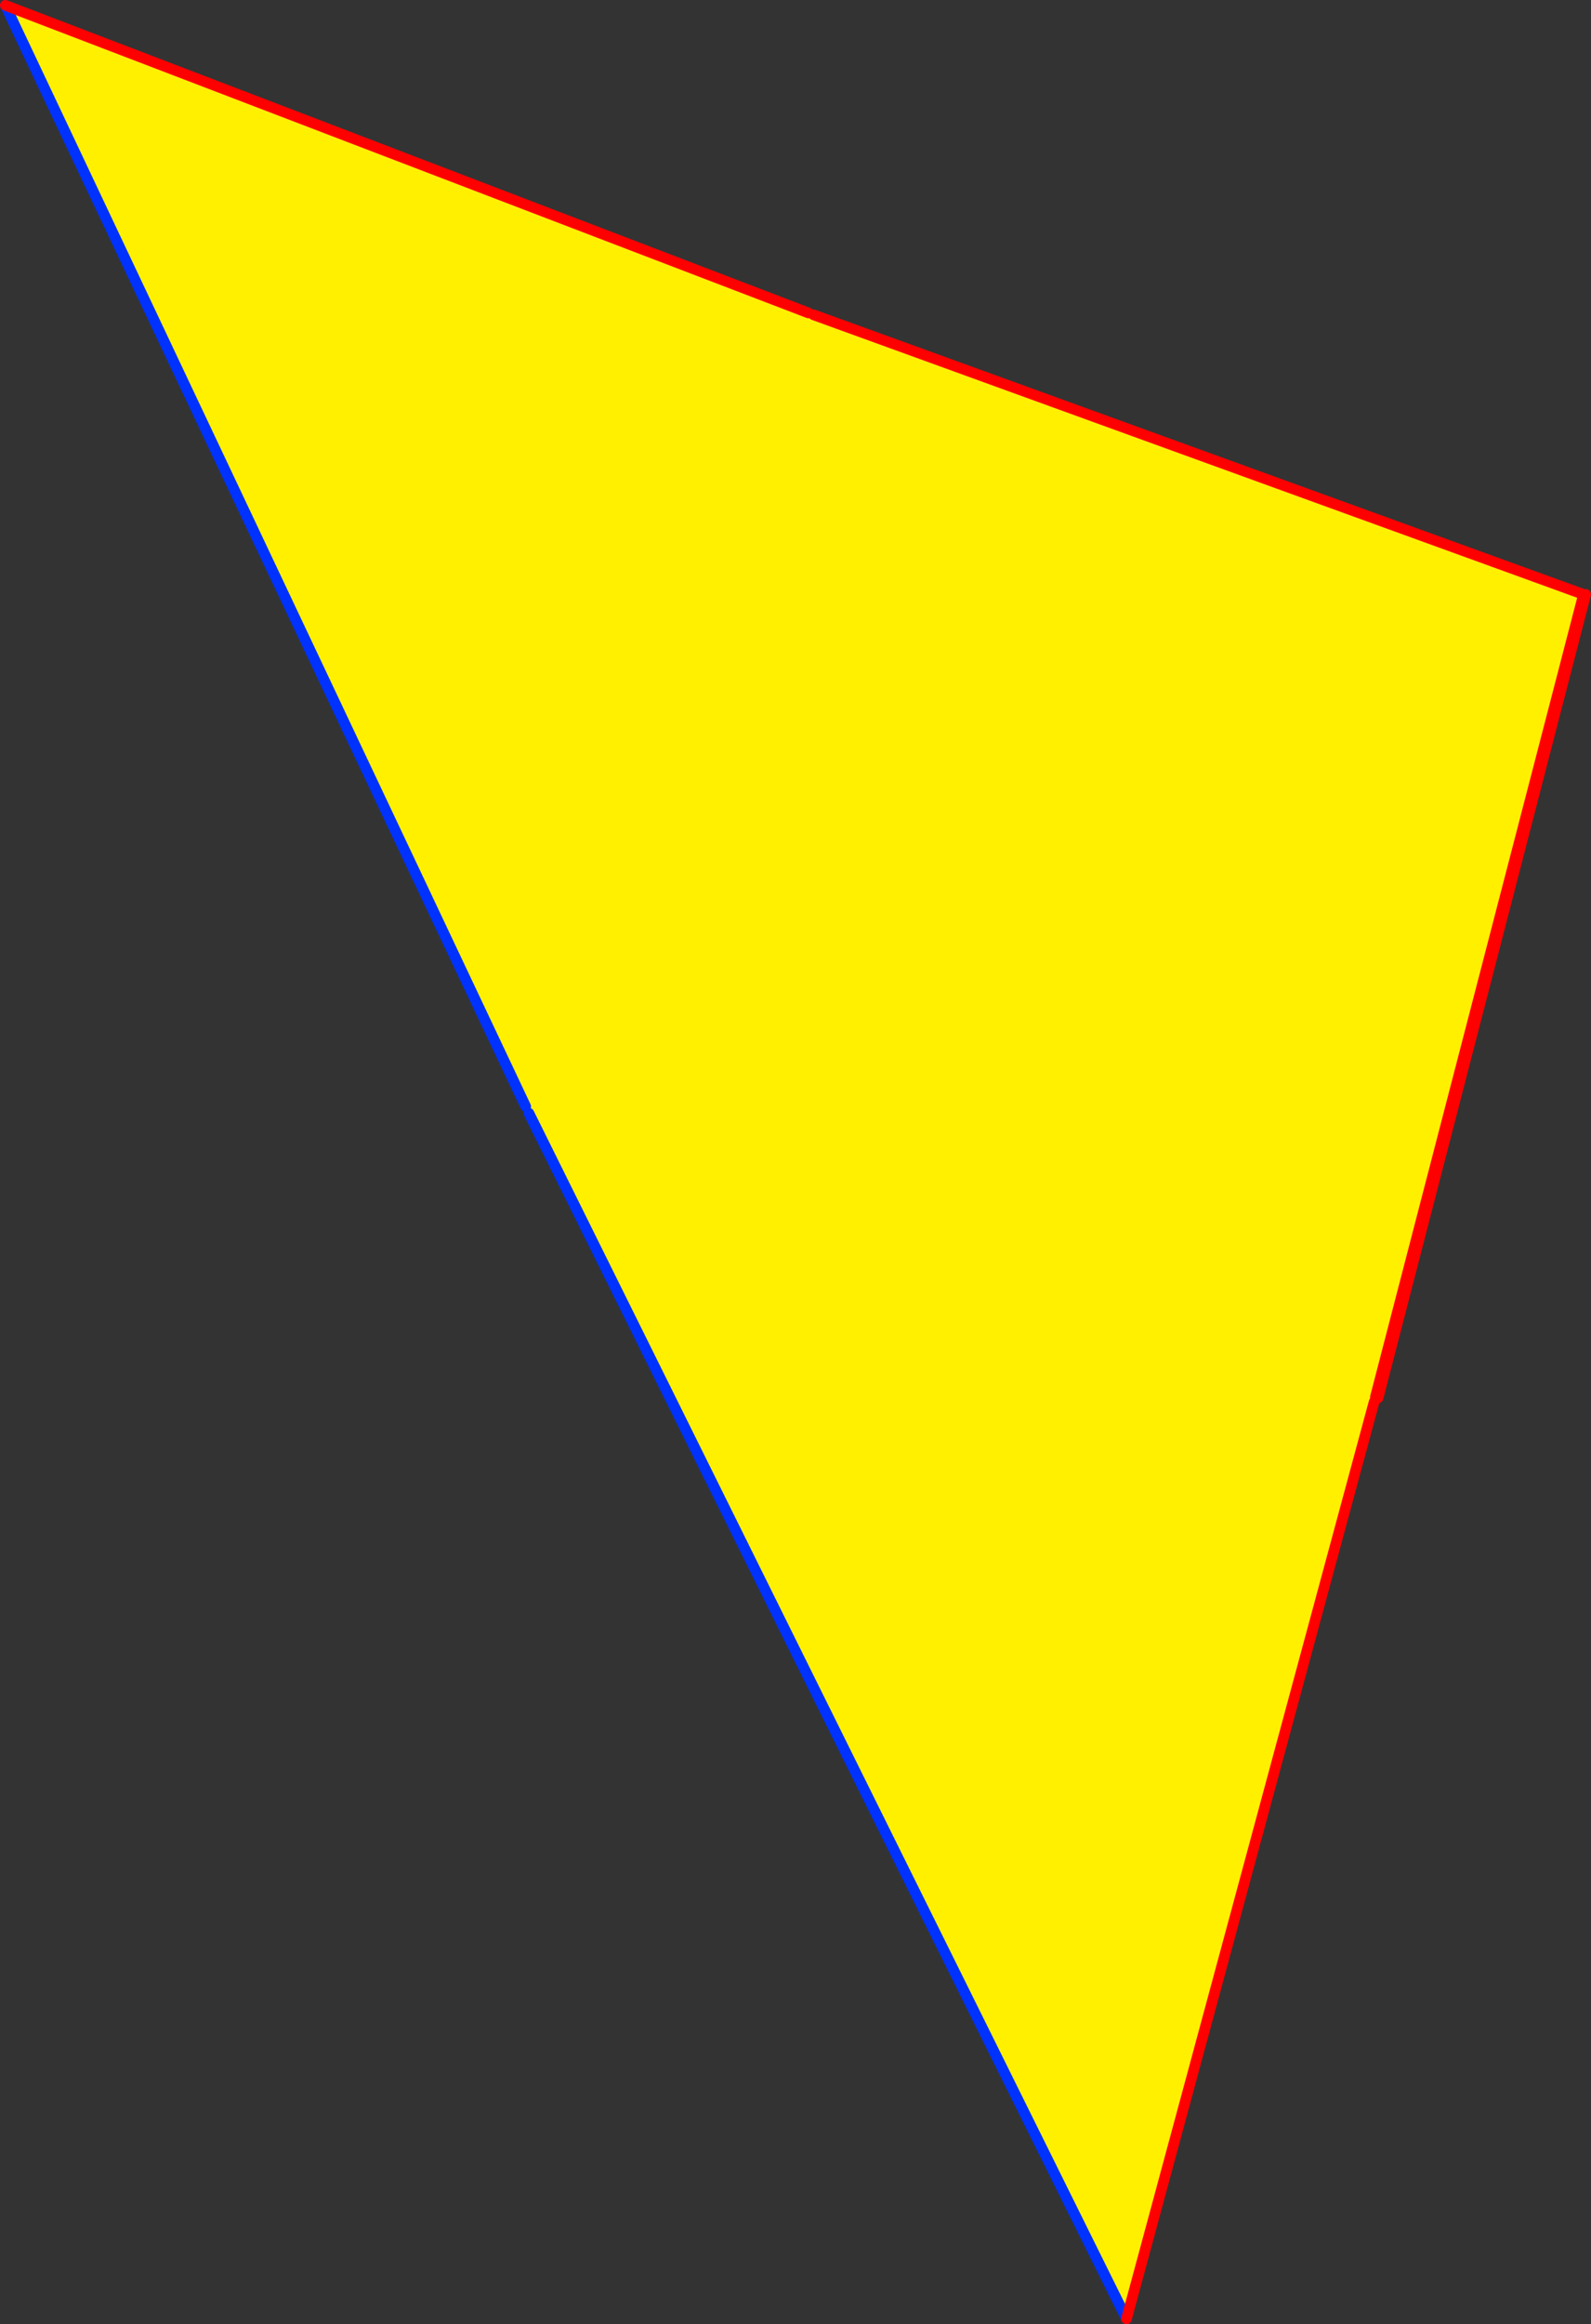 <?xml version="1.0" encoding="UTF-8" standalone="no"?>
<svg xmlns:xlink="http://www.w3.org/1999/xlink" height="436.35px" width="298.85px" xmlns="http://www.w3.org/2000/svg">
  <rect width="100%" height="100%" fill="#333333" stroke="none"/>
  <g transform="matrix(1.0, 0.0, 0.0, 1.0, -247.1, -62.0)">
    <path d="M398.95 120.75 L398.8 121.3 Q398.9 121.55 399.15 121.55 L399.2 121.65 399.35 121.55 399.65 121.15 399.8 121.1 399.9 121.1 544.55 173.6 505.45 324.3 505.05 324.15 504.55 324.4 Q504.35 324.6 504.4 324.9 504.65 325.3 505.2 325.25 L458.7 497.35 346.45 271.0 346.45 270.95 346.45 270.5 346.45 270.45 346.45 270.35 346.5 270.15 346.5 270.05 346.45 270.0 Q346.2 269.75 345.85 269.75 L248.1 63.0 398.95 120.75" fill="#fff000" fill-rule="evenodd" stroke="none"/>
    <path d="M248.1 63.0 L345.85 269.75 M346.45 271.0 L458.7 497.35" fill="none" stroke="#0032ff" stroke-linecap="round" stroke-linejoin="round" stroke-width="2.0"/>
    <path d="M398.95 120.75 L248.1 63.0 M458.7 497.35 L505.2 325.25 M505.45 324.3 L544.55 173.6 399.9 121.1 M505.95 324.45 L544.95 173.6" fill="none" stroke="#ff0000" stroke-linecap="round" stroke-linejoin="round" stroke-width="2.0"/>
  </g>
</svg>
